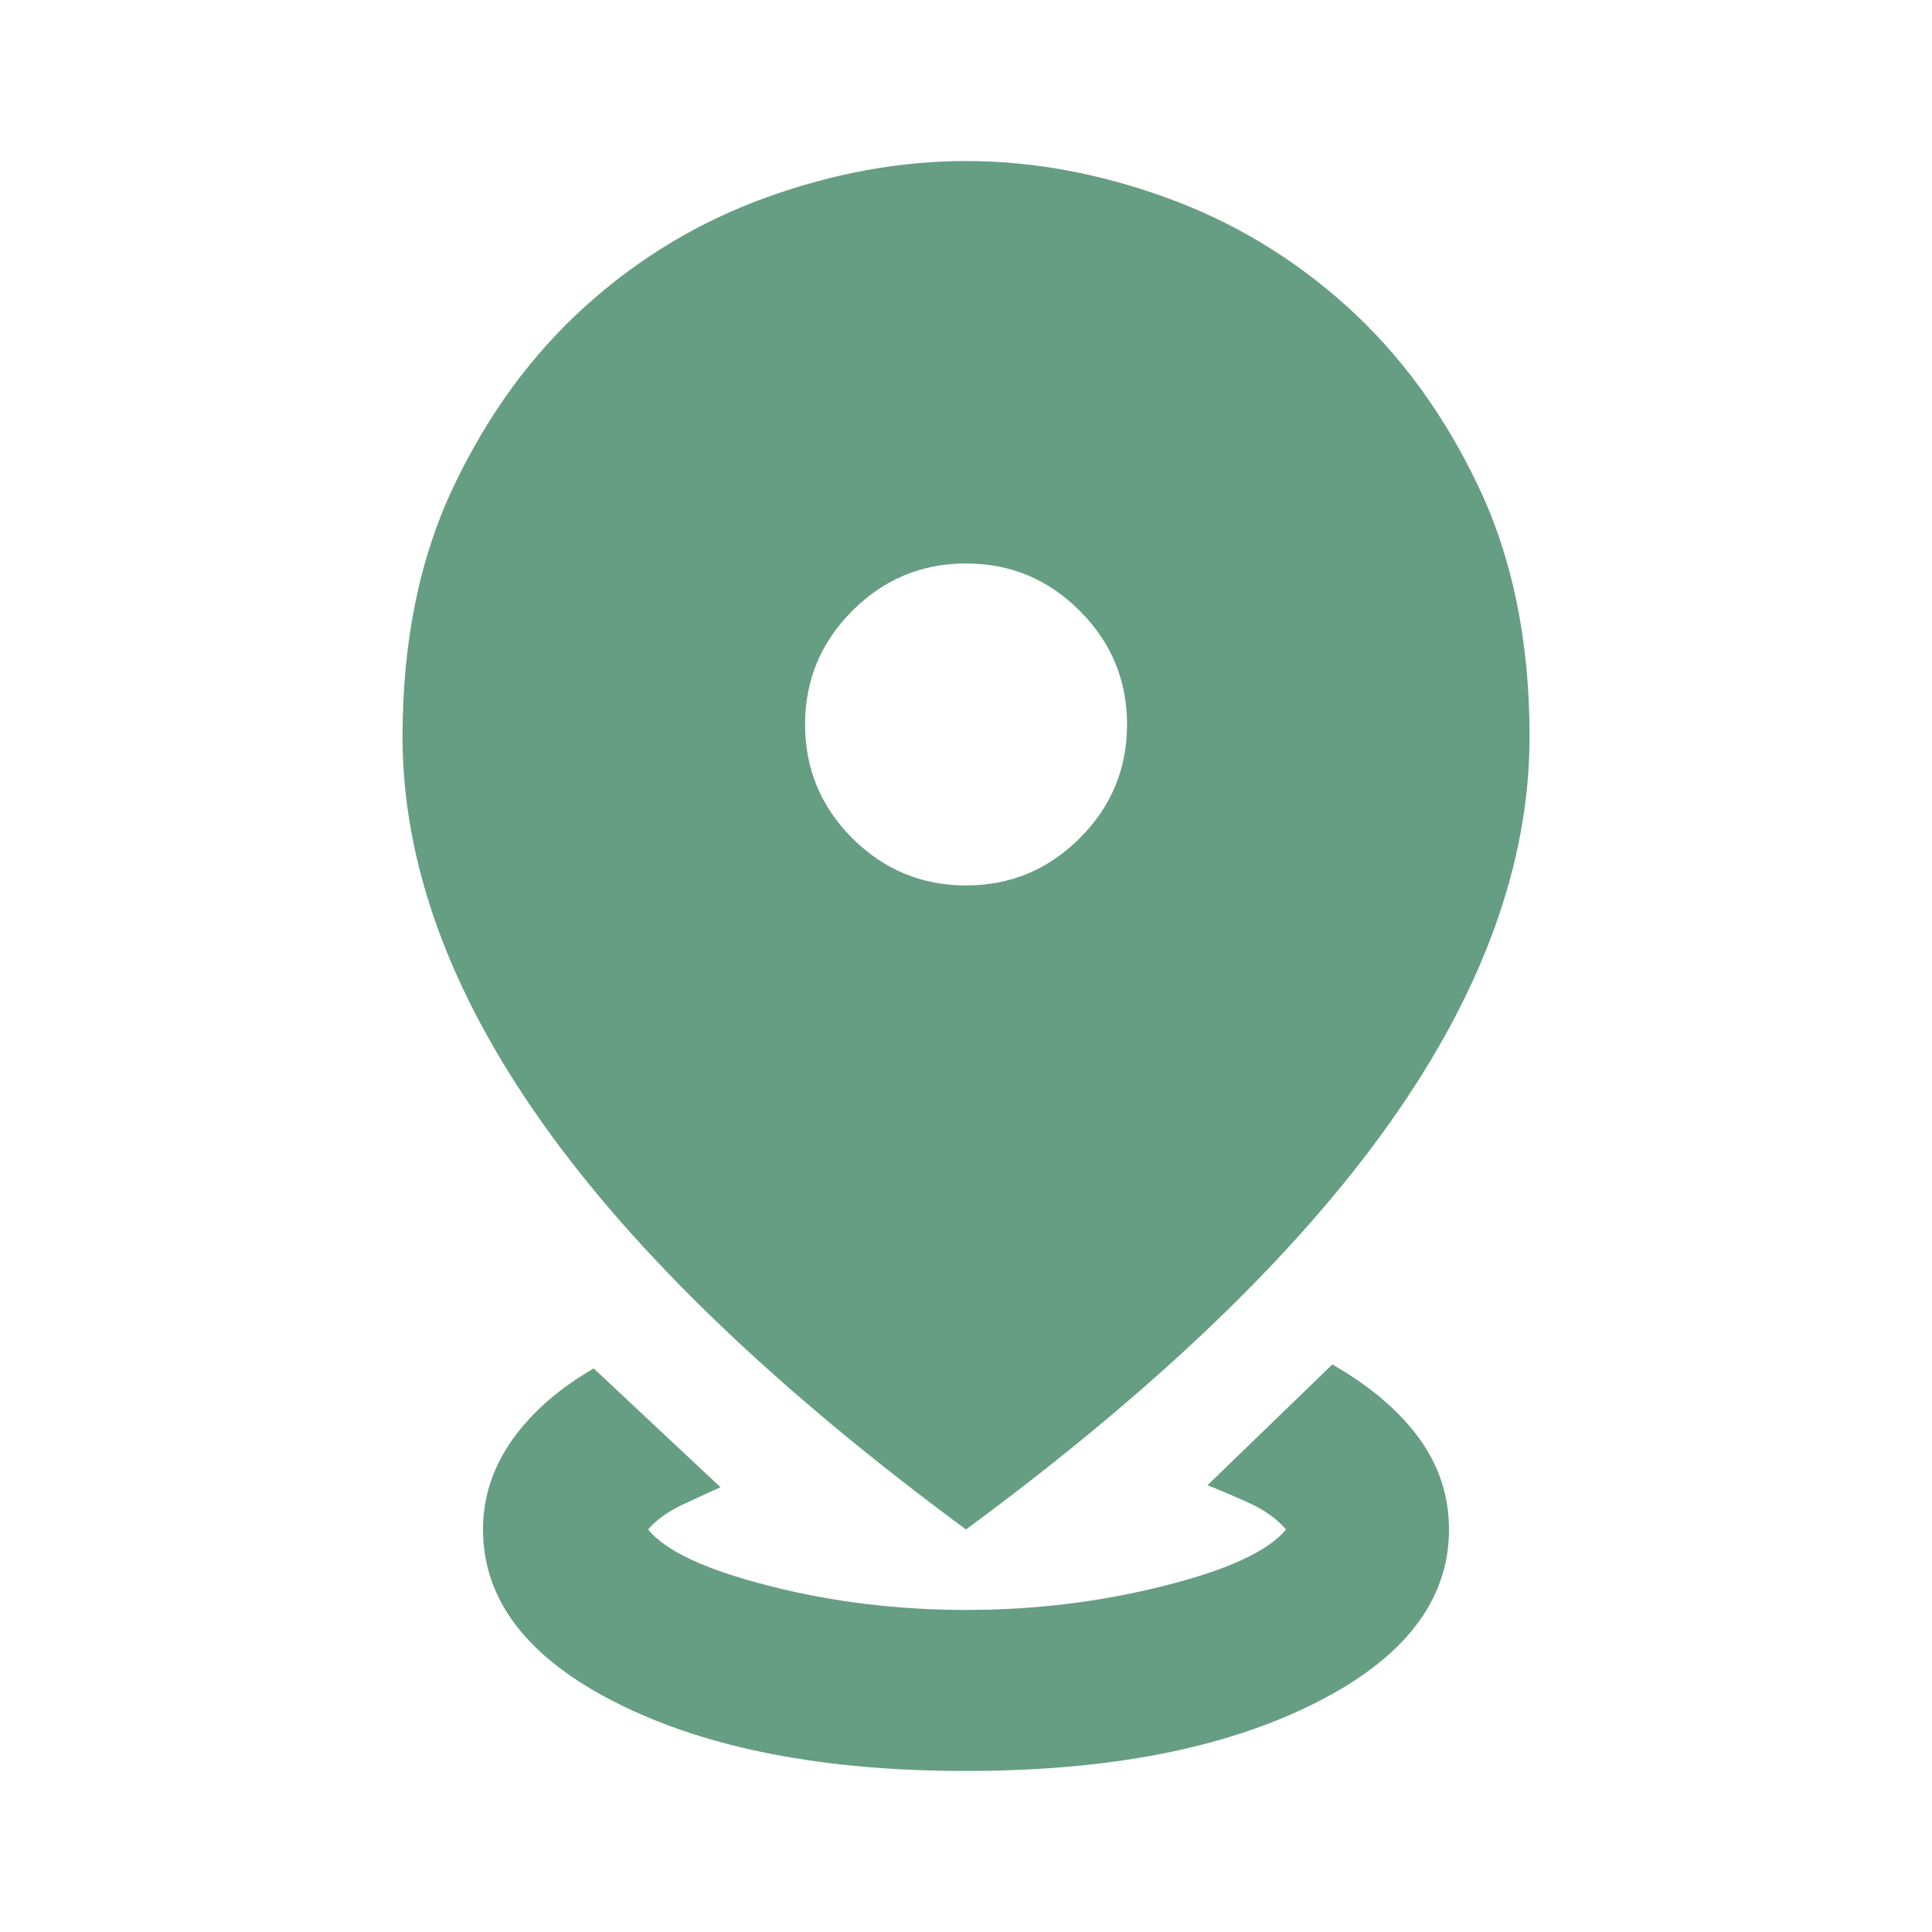 <svg width="20" height="20" viewBox="0 0 20 20" fill="none" xmlns="http://www.w3.org/2000/svg">
<mask id="mask0_6779_3881" style="mask-type:alpha" maskUnits="userSpaceOnUse" x="0" y="0" width="20" height="20">
<rect width="20" height="20" fill="#D9D9D9"/>
</mask>
<g mask="url(#mask0_6779_3881)">
<path d="M10 18.333C8.528 18.333 7.327 18.101 6.396 17.635C5.466 17.17 5 16.569 5 15.833C5 15.5 5.101 15.191 5.302 14.906C5.504 14.621 5.785 14.375 6.146 14.166L7.459 15.396C7.334 15.451 7.198 15.514 7.052 15.583C6.907 15.653 6.792 15.736 6.709 15.833C6.889 16.055 7.306 16.25 7.959 16.416C8.611 16.583 9.292 16.666 10 16.666C10.709 16.666 11.393 16.583 12.052 16.416C12.712 16.25 13.132 16.055 13.313 15.833C13.216 15.722 13.091 15.632 12.938 15.562C12.785 15.493 12.639 15.43 12.5 15.375L13.792 14.125C14.181 14.347 14.479 14.601 14.688 14.885C14.896 15.17 15 15.486 15 15.833C15 16.569 14.535 17.17 13.604 17.635C12.674 18.101 11.473 18.333 10 18.333ZM10 15.833C8.042 14.389 6.58 12.986 5.615 11.625C4.65 10.264 4.167 8.93 4.167 7.625C4.167 6.639 4.344 5.774 4.698 5.031C5.052 4.288 5.507 3.667 6.063 3.167C6.618 2.667 7.243 2.292 7.938 2.042C8.632 1.792 9.32 1.667 10 1.667C10.681 1.667 11.368 1.792 12.063 2.042C12.757 2.292 13.382 2.667 13.938 3.167C14.493 3.667 14.948 4.288 15.302 5.031C15.657 5.774 15.834 6.639 15.834 7.625C15.834 8.93 15.351 10.264 14.386 11.625C13.421 12.986 11.959 14.389 10 15.833ZM10 9.166C10.459 9.166 10.851 9.003 11.177 8.677C11.504 8.351 11.667 7.958 11.667 7.5C11.667 7.042 11.504 6.649 11.177 6.323C10.851 5.996 10.459 5.833 10 5.833C9.542 5.833 9.15 5.996 8.823 6.323C8.497 6.649 8.334 7.042 8.334 7.5C8.334 7.958 8.497 8.351 8.823 8.677C9.15 9.003 9.542 9.166 10 9.166Z" fill="#669E83"/>
</g>
</svg>
